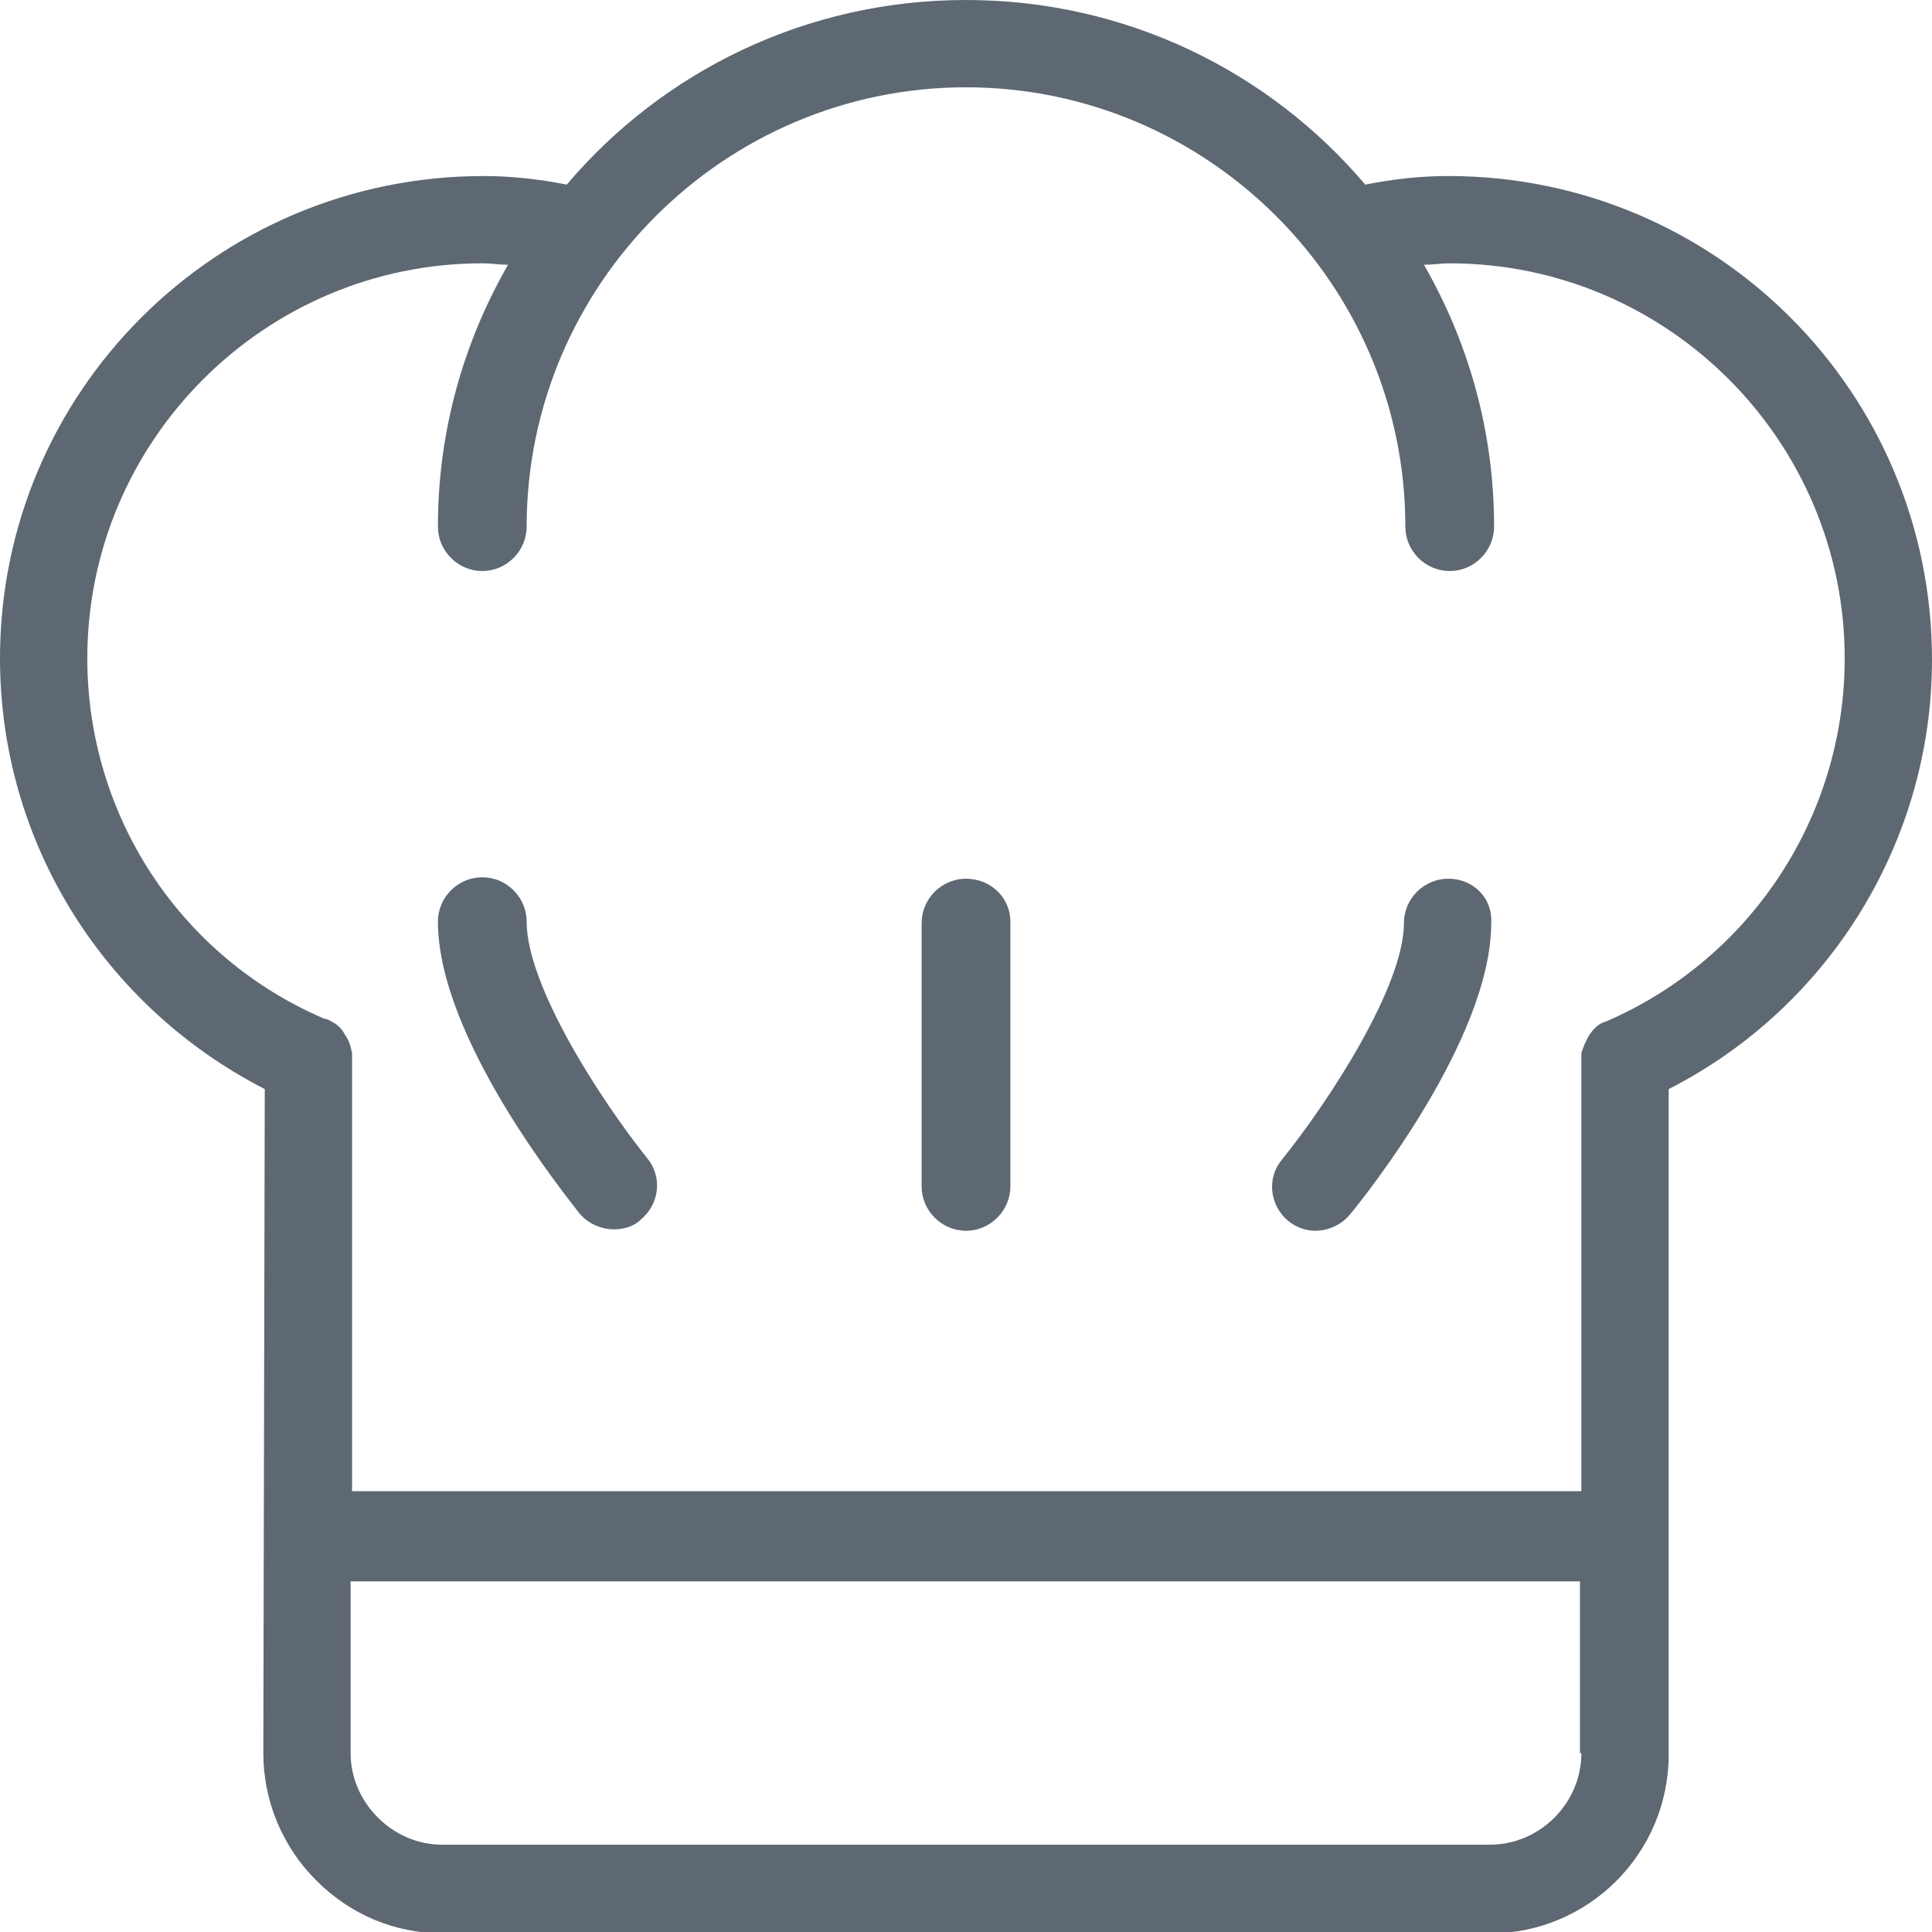 <?xml version="1.0" encoding="utf-8"?>
<!-- Generator: Adobe Illustrator 25.2.3, SVG Export Plug-In . SVG Version: 6.00 Build 0)  -->
<svg version="1.1" id="Ebene_1" xmlns="http://www.w3.org/2000/svg" xmlns:xlink="http://www.w3.org/1999/xlink" x="0px" y="0px"
	 width="135px" height="135px" viewBox="0 0 135 135" style="enable-background:new 0 0 135 135;" xml:space="preserve">
<style type="text/css">
	.st0{display:none;}
	.st1{display:inline;}
	.st2{fill:#5E6872;}
</style>
<g id="Page-1" class="st0">
	<g id="_x30_6_x5F_karriere_x5F_b" transform="translate(-553, -7289)" class="st1">
		<g id="leadership" transform="translate(98, 6673)">
			<g transform="translate(455, 616)">
				<path id="Shape" class="st2" d="M133,94.2h-8c-1.1,0-2,0.9-2,2s0.9,2,2,2h6V131h-28.8l0-32.9h14.1c1.1,0,2-0.9,2-2s-0.9-2-2-2
					h-6V75.7c0-2.3-1.3-4.4-3.4-5.5l-13-7.9v-4.8c0-1.1-0.9-2-2-2s-2,0.9-2,2v3.9H77.7V43c0-1.1-0.9-2-2-2h-2.4
					c-0.5,0-1,0.2-1.4,0.6l-7,7c-0.2,0.2-0.4,0.3-0.6,0.4l-7.8,3.9V48l5.3-2.6c0.2-0.1,0.4-0.2,0.5-0.4l7.7-7.7
					c0.4-0.4,0.9-0.6,1.5-0.6l28.7,0c1.2-0.1,1.9-0.8,2-2v-8.2c0-1.2,0.9-2.1,2.1-2.1s2.1,0.9,2.1,2.1v10.8c-0.1,2-1.3,3.2-3.6,3.6
					H92.1c-1.1,0-2,0.9-2,2v5.9c0,1.1,0.9,2,2,2s2-0.9,2-2v-4h8.9c4,0,7.5-3.5,7.5-7.5V26.5c0-2.6-1.7-4.9-4.1-5.7v-4.6h8.3v6.2
					c0,1.1,0.9,2,2,2h8.2c1.1,0,2-0.9,2-2v-8.2c0-1.1-0.9-2-2-2h-6.2V6.1c0-1.1-0.9-2-2-2h-10.3V2c0-1.1-0.9-2-2-2c-1.1,0-2,0.9-2,2
					v18.8c-2.4,0.8-4.1,3.1-4.1,5.7v6.2l-7.5,0c0.7-1.2,1.1-2.6,1.1-4.2v-4.1c0-4.5-3.6-8.1-8.1-8.1s-8.1,3.6-8.1,8.1v4.1
					c0,1.5,0.4,2.9,1.1,4.1l-5.3,0c-1.6,0-3.2,0.6-4.3,1.8L59.8,42l-14.2,7.1l-12.1,0c0.7-1.2,1.1-2.6,1.1-4.1v-4.1
					c0-4.5-3.6-8.1-8.1-8.1c-4.5,0-8.1,3.6-8.1,8.1V45c0,1.5,0.4,2.9,1.2,4.2l-1.3,0c-5.5,0-10,4.5-10,10v23.3
					c0,4.7,3.9,7.4,8.2,7.5v28.9H2c-1.1,0-2,0.9-2,2V133c0,1.1,0.9,2,2,2h131c1.1,0,2-0.9,2-2V96.2C135,95.1,134.1,94.2,133,94.2z
					 M122.9,20.5h-4.2v-4.2h4.2V20.5z M114.7,8.1v4.2h-8.3V8.1H114.7z M79.7,28.6v-4.1c0-2.3,1.9-4.2,4.2-4.2c2.3,0,4.2,1.9,4.2,4.2
					v4.1C88,33.9,79.7,34,79.7,28.6L79.7,28.6z M98.3,102.4H85.9V73.7l12.4,5.9L98.3,102.4z M91.5,65.4c0,0,13.7,8.3,13.8,8.4
					c0.7,0.4,1.2,1.1,1.2,1.9v18.5h-4.3V78.3c0-0.8-0.4-1.5-1.1-1.8l-16.3-7.8c-1.7-0.7-2.8,0-2.8,1.8v31.8h-4.2v-37H91.5z M22.4,45
					v-4.1c0-2.3,1.9-4.2,4.2-4.2c2.3,0,4.2,1.9,4.2,4.2V45C30.7,50.2,22.4,50.4,22.4,45L22.4,45z M12.1,82.4V59.2
					c0-3.4,2.7-6.1,6.1-6.1l27.8,0c0.3,0,0.6-0.1,0.9-0.2l5.7-2.8v4.8L48,57.1c-0.3,0.1-0.6,0.2-1,0.2H34.7c-1.1,0-2,0.9-2,2v5.8
					c0,1.1,0.9,2,2,2c1.1,0,2-0.9,2-2v-3.8H47c0.9,0,1.9-0.2,2.7-0.6l16.4-8.2c0.6-0.3,1.1-0.7,1.6-1.1l6-6v57h-6.2
					c-1.1,0-2,0.9-2,2v6.2H53.1V92.1c0-2.3-1.3-4.4-3.4-5.5l-13-7.9v-5c0-1.1-0.9-2-2-2c-1.1,0-2,0.9-2,2v4.1H20.3V63.3
					c0-1.1-0.9-2-2-2c-1.1,0-2,0.9-2,2V86C13.9,86,12.1,85.2,12.1,82.4L12.1,82.4z M43.7,92.9l-16.3-7.8c-1.7-0.7-2.8,0.1-2.8,1.8
					v31.8h-4.2l0-37h13.8c0,0,13.7,8.3,13.8,8.4c0.7,0.4,1.2,1.1,1.2,1.9v18.5h-4.3V94.7C44.9,93.9,44.4,93.2,43.7,92.9L43.7,92.9z
					 M28.5,90l12.4,5.9v14.6h-6.2c-1.1,0-2,0.9-2,2v6.3h-4.2L28.5,90L28.5,90z M4,122.8h28.8v8.3H4V122.8z M36.7,114.5h28.8V131
					H36.7V114.5z M69.5,106.3h28.9V131H69.5V106.3z"/>
			</g>
		</g>
	</g>
</g>
<g id="Page-1_1_" class="st0">
	<g id="_x30_6_x5F_karriere_x5F_b_1_" transform="translate(-193, -7291)" class="st1">
		<g id="home-office" transform="translate(98, 6673)">
			<g transform="translate(95, 618)">
				<path id="Shape_3_" class="st2" d="M127.9,52.9c0.6,0,1.2-0.1,1.8-0.3c1.8-0.5,3.3-1.8,4.1-3.4l0.5-0.9c1.5-3.1,0.4-6.9-2.5-8.7
					L70.9,3c-2.1-1.3-4.7-1.3-6.8,0L3.2,39.6c-3,1.8-4.1,5.6-2.5,8.7l0.5,0.9c0.8,1.7,2.3,2.9,4.1,3.4c1.5,0.4,3.1,0.3,4.5-0.3v69.3
					H7.5c-3.7,0-6.7,3-6.7,6.7c0,3.7,3,6.7,6.7,6.7h120c3.7,0,6.7-3,6.7-6.7c0-3.7-3-6.7-6.7-6.7h-2.2V52.3
					C126.1,52.7,127,52.9,127.9,52.9z M127.5,126.1c1.2,0,2.2,1,2.2,2.2c0,1.2-1,2.2-2.2,2.2H7.5c-1.2,0-2.2-1-2.2-2.2
					c0-1.2,1-2.2,2.2-2.2H127.5z M14.2,121.6V49.8l52.2-31.5c0.7-0.4,1.6-0.4,2.3,0l52.2,31.5v71.9H14.2z M70.9,14.4
					c-2.1-1.3-4.8-1.3-6.9,0L8.3,48.1c-0.5,0.3-1.2,0.4-1.8,0.2c-0.6-0.2-1.1-0.6-1.4-1.1l-0.5-0.9c-0.5-1-0.1-2.3,0.8-2.9L66.3,6.8
					c0.7-0.4,1.6-0.5,2.3,0l60.9,36.6c1,0.6,1.3,1.9,0.8,2.9l-0.5,0.9c-0.3,0.6-0.8,1-1.4,1.1c-0.6,0.2-1.2,0.1-1.8-0.2L70.9,14.4z"
					/>
				<path id="Shape_1_" class="st2" d="M114.2,54.8H20.8c-1.2,0-2.2,1-2.2,2.2v58c0,1.2,1,2.2,2.2,2.2h93.3c1.2,0,2.2-1,2.2-2.2V57
					C116.4,55.8,115.4,54.8,114.2,54.8z M56.4,112.7H38.6v-2.2c0-1.2,1-2.2,2.2-2.2h13.3c1.2,0,2.2,1,2.2,2.2V112.7z M45.3,99.3h4.4
					v4.5h-4.4V99.3z M34.2,94.9c-1.2,0-2.2-1-2.2-2.2V74.8c0-1.2,1-2.2,2.2-2.2h26.7c1.2,0,2.2,1,2.2,2.2v17.8c0,1.2-1,2.2-2.2,2.2
					H34.2z M94.2,112.7H80.8v-4.5h13.3V112.7z M103.1,112.7h-4.4V106c0-1.2-1-2.2-2.2-2.2H78.6c-1.2,0-2.2,1-2.2,2.2v6.7h-4.4V99.3
					h31.1V112.7z M78.6,94.9V83.7c0-1.2,1-2.2,2.2-2.2h13.3c1.2,0,2.2,1,2.2,2.2v11.1H78.6z M111.9,112.7h-4.4V97.1
					c0-1.2-1-2.2-2.2-2.2h-4.4V83.7c0-3.7-3-6.7-6.7-6.7H80.8c-3.7,0-6.7,3-6.7,6.7v11.1h-4.4c-1.2,0-2.2,1-2.2,2.2v15.6h-6.7v-2.2
					c0-3.7-3-6.7-6.7-6.7v-4.5h6.7c3.7,0,6.7-3,6.7-6.7V74.8c0-3.7-3-6.7-6.7-6.7H34.2c-3.7,0-6.7,3-6.7,6.7v17.8
					c0,3.7,3,6.7,6.7,6.7h6.7v4.5c-3.7,0-6.7,3-6.7,6.7v2.2H23.1V59.2h88.9V112.7z"/>
				<path id="Shape_2_" class="st2" d="M58.6,50.3h17.8c1.2,0,2.2-1,2.2-2.2V30.2c0-1.2-1-2.2-2.2-2.2H58.6c-1.2,0-2.2,1-2.2,2.2
					v17.8C56.4,49.3,57.4,50.3,58.6,50.3z M60.8,41.4h4.4v4.5h-4.4V41.4z M69.7,45.8v-4.5h4.4v4.5H69.7z M74.2,36.9h-4.4v-4.5h4.4
					V36.9z M65.3,32.5v4.5h-4.4v-4.5H65.3z"/>
				<rect id="Rectangle" x="83.1" y="86" class="st2" width="8.9" height="4.5"/>
			</g>
		</g>
	</g>
</g>
<g id="Page-1_2_">
	<g id="_x30_6_x5F_karriere_x5F_b_2_" transform="translate(-1273, -6929)">
		<g id="chef" transform="translate(98, 6673)">
			<g transform="translate(1175, 256)">
				<path id="Path" class="st2" d="M36.8,64.4c0-1.7-1.4-3.1-3.1-3.1c-1.7,0-3.1,1.4-3.1,3.1c0,8.1,8.9,19.1,9.9,20.4
					c0.6,0.7,1.5,1.1,2.4,1.1c0.7,0,1.4-0.2,1.9-0.7c1.3-1.1,1.5-3,0.4-4.3C42,76.9,36.8,68.9,36.8,64.4z"/>
				<path id="Path_1_" class="st2" d="M101.2,61.4c-1.7,0-3.1,1.4-3.1,3.1c0,4.4-5.2,12.4-8.5,16.5c-1.1,1.3-0.9,3.2,0.4,4.3
					c0.6,0.5,1.3,0.7,1.9,0.7c0.9,0,1.8-0.4,2.4-1.1c1-1.2,9.9-12.3,9.9-20.4C104.3,62.7,102.9,61.4,101.2,61.4z"/>
				<path id="Path_2_" class="st2" d="M67.5,61.4c-1.7,0-3.1,1.4-3.1,3.1v18.4c0,1.7,1.4,3.1,3.1,3.1s3.1-1.4,3.1-3.1V64.4
					C70.6,62.7,69.2,61.4,67.5,61.4z"/>
				<path id="Shape_4_" class="st2" d="M101.2,12.3c-1.9,0-3.8,0.2-5.8,0.6C88.7,5,78.7,0,67.5,0S46.3,5,39.6,12.9
					c-2-0.4-4-0.6-5.8-0.6C15.1,12.3,0,27.4,0,46c0,12.8,7.2,24.3,18.5,30.1l-0.1,46.4c0,3.3,1.3,6.5,3.7,8.9
					c2.4,2.4,5.5,3.7,8.9,3.7h73.1c6.9,0,12.5-5.6,12.5-12.5V76.1c11.2-5.7,18.4-17.3,18.4-30C135,27.4,119.9,12.3,101.2,12.3z
					 M110.5,122.5c0,3.5-2.9,6.4-6.4,6.4H30.9c-1.7,0-3.3-0.7-4.5-1.9c-1.2-1.2-1.9-2.8-1.9-4.5l0-12h85.9V122.5z M112.4,71.3
					c-0.2,0.1-0.3,0.1-0.5,0.2c-0.4,0.2-0.7,0.6-0.9,0.9c-0.2,0.4-0.4,0.8-0.5,1.2c0,0.2,0,0.3,0,0.5v30.1H24.6l0-30.1
					c0-0.2,0-0.3,0-0.5c-0.1-0.5-0.2-0.9-0.5-1.3c-0.2-0.4-0.5-0.7-0.9-0.9c-0.2-0.1-0.3-0.2-0.5-0.2C12.6,66.9,6.1,57,6.1,46
					c0-15.2,12.4-27.6,27.6-27.6c0.6,0,1.2,0.1,1.8,0.1c-3.1,5.4-4.9,11.6-4.9,18.3c0,1.7,1.4,3.1,3.1,3.1c1.7,0,3.1-1.4,3.1-3.1
					c0-16.9,13.8-30.7,30.7-30.7s30.7,13.8,30.7,30.7c0,1.7,1.4,3.1,3.1,3.1c1.7,0,3.1-1.4,3.1-3.1c0-6.7-1.8-12.9-4.9-18.3
					c0.6,0,1.2-0.1,1.8-0.1c15.2,0,27.6,12.4,27.6,27.6C128.9,57,122.4,66.9,112.4,71.3z"/>
			</g>
		</g>
	</g>
</g>
<g id="Page-1_3_" class="st0">
	<g id="_x30_6_x5F_karriere_x5F_b_3_" transform="translate(-913, -6964)" class="st1">
		<g id="air-conditioning" transform="translate(98, 6673)">
			<g transform="translate(815, 291)">
				<path id="Path_13_" class="st2" d="M85.4,41.8c-22.7,0-41.3,18.5-41.3,41.2c0,10.1,3.7,19.9,10.5,27.4c0.9,1,2.3,1,3.3,0.2
					c1-0.9,1-2.3,0.2-3.3c-6-6.7-9.3-15.3-9.3-24.3c0-20.1,16.4-36.5,36.6-36.5S122,62.9,122,83s-16.4,36.5-36.6,36.5
					c-7.7,0-15-2.3-21.3-6.8c-1-0.7-2.5-0.5-3.2,0.5c-0.7,1-0.5,2.5,0.5,3.2c7,5,15.3,7.7,24,7.7c22.7,0,41.3-18.5,41.3-41.2
					S108.2,41.8,85.4,41.8z"/>
				<path id="Path_12_" class="st2" d="M110.1,31H9.4C4.2,31,0,35.2,0,40.4v64.4c0,1.3,1,2.3,2.3,2.3s2.3-1,2.3-2.3V40.4
					c0-2.6,2.1-4.7,4.8-4.7h100.7c1.3,0,2.3-1,2.3-2.3C112.4,32,111.4,31,110.1,31z"/>
				<path id="Path_11_" class="st2" d="M125.6,31h-7.5c-1.3,0-2.3,1-2.3,2.3c0,1.3,1,2.3,2.3,2.3h7.5c2.6,0,4.8,2.1,4.8,4.7v85.3
					c0,2.6-2.1,4.7-4.8,4.7H9.4c-2.6,0-4.8-2.1-4.8-4.7v-13.1c0-1.3-1-2.3-2.3-2.3s-2.3,1-2.3,2.3v13.1c0,5.2,4.2,9.4,9.4,9.4h116.2
					c5.2,0,9.4-4.2,9.4-9.4V40.4C135,35.2,130.8,31,125.6,31z"/>
				<path id="Shape_5_" class="st2" d="M112.2,71c-4.2-2.8-9.5-3.2-14.2-1.1L90.9,73c-0.9-0.5-1.8-0.8-2.7-1.1v-20
					c0-1.3-1-2.3-2.3-2.3c-5.1,0-9.7,2.5-12.5,6.8c-2.8,4.2-3.2,9.5-1.1,14.1l3.1,7.1c-0.5,0.9-0.8,1.8-1.1,2.7H54.2v0
					c-1.3,0-2.3,1-2.3,2.3c0,5.1,2.5,9.7,6.8,12.5c2.5,1.6,5.3,2.4,8.1,2.4c2.1,0,4.1-0.4,6.1-1.3l7.1-3.1c0.9,0.5,1.8,0.8,2.7,1.1
					v20c0,1.3,1,2.3,2.3,2.3c5.1,0,9.7-2.5,12.5-6.8c2.8-4.2,3.2-9.5,1.1-14.1l-3.1-7.1c0.5-0.9,0.8-1.8,1.1-2.7h20.1
					c1.3,0,2.3-1,2.3-2.3C119,78.4,116.4,73.7,112.2,71z M71,91.9c-3.2,1.4-6.8,1.1-9.8-0.8c-2.3-1.5-3.8-3.7-4.4-6.3h17.3
					c0.3,1.7,1,3.4,2,4.8L71,91.9z M77.2,58.8c1.5-2.3,3.7-3.8,6.3-4.4v17.3c-1.7,0.3-3.4,1-4.8,2l-2.3-5.1
					C75,65.4,75.3,61.7,77.2,58.8z M85.1,89.8C85.1,89.8,85.1,89.8,85.1,89.8c-1.4-0.1-2.6-0.5-3.7-1.3c0,0,0,0-0.1,0
					c-1.8-1.3-2.8-3.3-2.8-5.5c0-0.1,0-0.2,0-0.3c0,0,0,0,0,0c0.1-1.3,0.5-2.6,1.3-3.6c1.3-1.8,3.4-2.9,5.6-2.9c0.1,0,0.2,0,0.3,0
					c0,0,0,0,0,0c1.3,0.1,2.6,0.5,3.6,1.3c1.8,1.3,2.9,3.4,2.9,5.6c0,0.1,0,0.2,0,0.3c0,0,0,0,0,0c-0.1,1.3-0.5,2.6-1.3,3.6
					c-1.3,1.8-3.4,2.9-5.6,2.9C85.3,89.8,85.2,89.8,85.1,89.8z M93.6,107.2c-1.5,2.3-3.7,3.8-6.3,4.4V94.3c1.7-0.3,3.4-1,4.8-2
					l2.3,5.1C95.8,100.6,95.5,104.3,93.6,107.2z M96.7,81.1c-0.3-1.7-1-3.4-2-4.8l5.1-2.3c3.2-1.4,6.8-1.1,9.8,0.8
					c2.3,1.5,3.8,3.7,4.4,6.3L96.7,81.1L96.7,81.1z"/>
				<path id="Path_3_" class="st2" d="M36.8,46.3H12.7c-1.3,0-2.3,1-2.3,2.3c0,1.3,1,2.3,2.3,2.3h24.1c1.3,0,2.3-1,2.3-2.3
					C39.1,47.3,38.1,46.3,36.8,46.3z"/>
				<path id="Path_4_" class="st2" d="M36.8,80.7H12.7c-1.3,0-2.3,1-2.3,2.3s1,2.3,2.3,2.3h24.1c1.3,0,2.3-1,2.3-2.3
					S38.1,80.7,36.8,80.7z"/>
				<path id="Path_5_" class="st2" d="M36.8,103.6H12.7c-1.3,0-2.3,1-2.3,2.3c0,1.3,1,2.3,2.3,2.3h24.1c1.3,0,2.3-1,2.3-2.3
					C39.1,104.7,38.1,103.6,36.8,103.6z"/>
				<path id="Path_6_" class="st2" d="M36.8,92.2H12.7c-1.3,0-2.3,1-2.3,2.3c0,1.3,1,2.3,2.3,2.3h24.1c1.3,0,2.3-1,2.3-2.3
					C39.1,93.2,38.1,92.2,36.8,92.2z"/>
				<path id="Path_7_" class="st2" d="M36.8,115.1H12.7c-1.3,0-2.3,1-2.3,2.3s1,2.3,2.3,2.3h24.1c1.3,0,2.3-1,2.3-2.3
					S38.1,115.1,36.8,115.1z"/>
				<path id="Path_8_" class="st2" d="M36.8,69.2h-2.6c-1.3,0-2.3,1-2.3,2.3s1,2.3,2.3,2.3h2.6c1.3,0,2.3-1,2.3-2.3
					S38.1,69.2,36.8,69.2z"/>
				<path id="Path_9_" class="st2" d="M26.4,69.2H12.7c-1.3,0-2.3,1-2.3,2.3s1,2.3,2.3,2.3h13.7c1.3,0,2.3-1,2.3-2.3
					S27.7,69.2,26.4,69.2z"/>
				<path id="Path_10_" class="st2" d="M36.8,57.7H12.7c-1.3,0-2.3,1-2.3,2.3s1,2.3,2.3,2.3h24.1c1.3,0,2.3-1,2.3-2.3
					C39.1,58.8,38.1,57.7,36.8,57.7z"/>
			</g>
		</g>
	</g>
</g>
<g id="Page-1_4_" class="st0">
	<g id="_x30_6_x5F_karriere_x5F_b_4_" transform="translate(-913, -7313)" class="st1">
		<g id="parking" transform="translate(98, 6673)">
			<g transform="translate(815, 640)">
				<path id="Shape_10_" class="st2" d="M112.8,32h-6.6c-1,0-1.6,0.6-1.6,1.3h0v21.3c0,0.9,1,1.3,2.1,1.3c1,0,2.1-0.5,2.1-1.3V47
					h3.7c4.3,0,7.7-2.1,7.7-7.4v-0.2C120.3,34,117,32,112.8,32z M116,39.9c0,2.6-1.3,3.8-3.4,3.8h-3.7v-7.9h3.7
					c2.1,0,3.4,1.2,3.4,3.8V39.9z"/>
				<path id="Shape_9_" class="st2" d="M94.6,93.5c-0.8-0.5-1.7-1-2.4-1.5l-12.7-8.6c-3.9-2.6-8.4-4-13-4H43.1
					c-6.2,0-12,2.4-16.4,6.8c-2.3,2.3-4.8,4.1-7.6,5.6c-1.7,0.9-2.7,2.6-2.7,4.4c0,2.8,2.2,5,5,5h8c1.1,0,1.9-0.9,1.9-1.9
					s-0.9-1.9-1.9-1.9h-8c-0.6,0-1.2-0.5-1.2-1.2c0-0.4,0.2-0.8,0.6-1c3.2-1.6,6.1-3.8,8.6-6.3c3.7-3.7,8.5-5.7,13.7-5.7h5.2v14.1
					h-6.4c-1.1,0-1.9,0.9-1.9,1.9s0.9,1.9,1.9,1.9h52.7c1.6,0,2.9-1.3,2.9-2.9C97.5,96.4,96.4,94.5,94.6,93.5z M52.2,97.4V83.3h14.3
					c3.9,0,7.6,1.2,10.9,3.3L90,95.2c0.9,0.6,1.8,1.2,2.7,1.7c0.2,0.1,0.4,0.3,0.6,0.5H52.2L52.2,97.4z"/>
				<path id="Path_14_" class="st2" d="M56.9,104.2H51c-1.1,0-1.9,0.9-1.9,1.9c0,1.1,0.9,1.9,1.9,1.9h5.9c1.1,0,1.9-0.9,1.9-1.9
					C58.9,105.1,58,104.2,56.9,104.2z"/>
				<path id="Shape_8_" d="M133.3,102.6l-0.6-1c-2.3-3.8-6.1-6.5-10.4-7.3l-5-1V68.1h12.8c2.6,0,4.8-2.2,4.8-4.8V25.8
					c0-2.6-2.2-4.8-4.8-4.8H92.7c-2.6,0-4.8,2.2-4.8,4.8V40c0,1.1,0.9,1.9,1.9,1.9c1.1,0,1.9-0.9,1.9-1.9V25.8c0-0.5,0.4-1,1-1h37.5
					c0.5,0,1,0.4,1,1v37.5c0,0.5-0.4,1-1,1H92.7c-0.5,0-1-0.4-1-1V52.5c0-1.1-0.9-1.9-1.9-1.9s-1.9,0.9-1.9,1.9v10.8
					c0,2.6,2.2,4.8,4.8,4.8h14.6v23.2l-2.6-0.5c-3.5-0.7-7-2.8-9.2-4.4l-12.7-8.6c-4.8-3.3-10.5-5-16.3-5H43.1
					c-7.8,0-15.1,3-20.6,8.5c-3.5,3.5-7.9,5.8-12.7,6.8l-2.8,0.6C3,89.6,0,93.3,0,97.5v18.6c0,2.2,1.3,4.2,3.3,5.1l7.7,3.4
					c0.5,2.4,1.6,4.7,3.5,6.6c2.5,2.5,5.8,3.7,9,3.7s6.5-1.2,9-3.7c1.6-1.6,2.7-3.5,3.3-5.6h63.9c0.6,2,1.7,4,3.3,5.6
					c2.4,2.4,5.6,3.7,9,3.7c3.4,0,6.6-1.3,9-3.7c1.6-1.6,2.7-3.5,3.3-5.6h3.6c3.9,0,7.1-3.2,7.1-7.1v-10
					C135,106.5,134.4,104.4,133.3,102.6z M111.1,68.1h2.3v24.4l-2.3-0.5V68.1z M29.8,128.5c-1.7,1.7-3.9,2.6-6.3,2.6
					s-4.6-0.9-6.3-2.6c-2.7-2.7-3.3-6.7-1.8-10c0,0,0-0.1,0-0.1c0-0.1,0.1-0.2,0.1-0.3c0,0,0-0.1,0.1-0.1c0-0.1,0.1-0.2,0.1-0.2
					c0-0.1,0.1-0.1,0.1-0.2c0-0.1,0.1-0.1,0.1-0.2c0-0.1,0.1-0.1,0.1-0.2c0-0.1,0.1-0.1,0.1-0.2c0.1-0.1,0.1-0.1,0.2-0.2
					c0-0.1,0.1-0.1,0.1-0.2c0.1-0.1,0.1-0.2,0.2-0.2c0,0,0.1-0.1,0.1-0.1c0.1-0.1,0.2-0.2,0.3-0.3c0,0,0,0,0,0c0,0,0,0,0.1-0.1
					c0.1-0.1,0.2-0.2,0.3-0.3c0,0,0,0,0.1-0.1c0.1-0.1,0.2-0.2,0.3-0.2c0,0,0,0,0,0c3.3-2.6,8-2.6,11.2,0c0,0,0,0,0,0
					c0.1,0.1,0.2,0.2,0.3,0.3c0,0,0,0,0.1,0c0.1,0.1,0.2,0.2,0.3,0.3c0.1,0.1,0.2,0.2,0.3,0.4c0,0.1,0.1,0.1,0.1,0.2
					c0.1,0.1,0.1,0.1,0.2,0.2c0.1,0.1,0.1,0.2,0.2,0.2c0,0,0.1,0.1,0.1,0.1c0.1,0.1,0.1,0.2,0.2,0.3c0,0,0,0,0,0.1
					C33.2,120.8,32.9,125.5,29.8,128.5z M118.2,128.5c-1.7,1.7-3.9,2.6-6.3,2.6s-4.6-0.9-6.3-2.6c-3-3-3.4-7.7-1.2-11.2c0,0,0,0,0,0
					c0.1-0.1,0.1-0.2,0.2-0.3c0,0,0.1-0.1,0.1-0.1c0.1-0.1,0.1-0.2,0.2-0.2c0.1-0.1,0.1-0.1,0.2-0.2c0-0.1,0.1-0.1,0.1-0.2
					c0.1-0.1,0.2-0.2,0.3-0.4c1.7-1.7,3.9-2.6,6.3-2.6s4.6,0.9,6.3,2.6c0.1,0.1,0.2,0.2,0.3,0.4c0,0.1,0.1,0.1,0.1,0.2
					c0.1,0.1,0.1,0.1,0.2,0.2c0.1,0.1,0.1,0.2,0.2,0.2c0,0,0.1,0.1,0.1,0.1c0.1,0.1,0.1,0.2,0.2,0.3c0,0,0,0,0,0.1
					C121.7,120.8,121.3,125.5,118.2,128.5z M131.2,118.6L131.2,118.6c0,1.8-1.5,3.3-3.3,3.3h-3.2c-0.1-2.8-1.1-5.5-2.8-7.6
					c0,0,0,0,0,0c-0.1-0.1-0.2-0.3-0.3-0.4c0,0-0.1-0.1-0.1-0.1c-0.1-0.1-0.2-0.3-0.4-0.4c0,0,0,0-0.1-0.1c-1.7-1.7-3.7-2.8-5.9-3.4
					c-1-0.3-2.1-0.4-3.1-0.4c-0.9,0-1.7,0.1-2.5,0.2c-2.5,0.5-4.7,1.7-6.5,3.5c0,0,0,0-0.1,0.1c-0.1,0.1-0.3,0.3-0.4,0.4
					c0,0-0.1,0.1-0.1,0.1c-0.1,0.1-0.2,0.3-0.3,0.4c0,0,0,0,0,0c-1.8,2.2-2.8,4.8-2.8,7.6H36.3c-0.1-2.8-1.1-5.5-2.8-7.6
					c0,0,0,0,0,0c-0.1-0.1-0.2-0.3-0.4-0.4c0,0,0-0.1-0.1-0.1c-0.1-0.2-0.3-0.3-0.4-0.5c-0.6-0.6-1.3-1.2-2-1.6
					c-2.1-1.4-4.6-2.1-7-2.1c-3.3,0-6.5,1.2-9,3.7c-0.1,0.1-0.3,0.3-0.4,0.4c0,0-0.1,0.1-0.1,0.1c-0.1,0.1-0.2,0.2-0.3,0.3
					c0,0-0.1,0.1-0.1,0.1c-0.1,0.1-0.2,0.2-0.3,0.4c0,0-0.1,0.1-0.1,0.1c-0.2,0.3-0.5,0.7-0.7,1c0,0,0,0,0,0
					c-0.1,0.2-0.2,0.3-0.3,0.5c0,0,0,0,0,0c-0.7,1.3-1.1,2.7-1.3,4.1l-6-2.7c-0.6-0.3-1.1-0.9-1.1-1.6V97.5c0-2.4,1.7-4.5,4-5
					l2.8-0.6c5.5-1.2,10.6-3.9,14.6-7.9c4.8-4.8,11.1-7.4,17.9-7.4h23.3c5.1,0,10,1.5,14.2,4.3l12.7,8.6c2.6,1.7,6.4,4.1,10.6,5
					l17.6,3.5c3.3,0.7,6.2,2.7,7.9,5.6l0.6,1c0.7,1.2,1.1,2.6,1.1,4V118.6L131.2,118.6z"/>
				<path id="Shape_7_" class="st2" d="M27.7,118.1c-1.1-1.1-2.6-1.7-4.1-1.7c-1.6,0-3,0.6-4.1,1.7c-1.1,1.1-1.7,2.6-1.7,4.1
					c0,1.6,0.6,3,1.7,4.1c1.1,1.1,2.6,1.7,4.1,1.7c1.6,0,3-0.6,4.1-1.7C29.9,124.1,29.9,120.4,27.7,118.1z M24.9,123.6
					c-0.4,0.4-0.9,0.6-1.4,0.6c-0.5,0-1-0.2-1.4-0.6c-0.4-0.4-0.6-0.9-0.6-1.4s0.2-1,0.6-1.4c0.4-0.4,0.9-0.6,1.4-0.6
					c0.5,0,1,0.2,1.4,0.6C25.7,121.6,25.7,122.9,24.9,123.6z"/>
				<path id="Shape_6_" class="st2" d="M116.1,118.1c-1.1-1.1-2.6-1.7-4.1-1.7c-1.6,0-3,0.6-4.1,1.7c-2.3,2.3-2.3,6,0,8.3
					c1.1,1.1,2.6,1.7,4.1,1.7c1.6,0,3-0.6,4.1-1.7c1.1-1.1,1.7-2.6,1.7-4.1S117.2,119.2,116.1,118.1z M113.4,123.6
					c-0.4,0.4-0.9,0.6-1.4,0.6c-0.5,0-1-0.2-1.4-0.6c-0.8-0.8-0.8-2,0-2.8c0.4-0.4,0.9-0.6,1.4-0.6c0.5,0,1,0.2,1.4,0.6
					c0.4,0.4,0.6,0.9,0.6,1.4C113.9,122.8,113.7,123.3,113.4,123.6z"/>
			</g>
		</g>
	</g>
</g>
<g id="Page-1_5_" class="st0">
	<g id="_x30_6_x5F_karriere_x5F_b_5_" transform="translate(-1273, -7323)" class="st1">
		<g id="benefits-copy-2" transform="translate(98, 6673)">
			<path id="Shape_11_" class="st2" d="M1226.3,680c9.9,0,19.1,4.4,25.3,12.1c0.1,0.1,0.3,0.1,0.4,0c6.1-7.6,15.2-12,25-12.1l0.3,0
				c8.3,0,16.2,3.2,22.3,8.9c0.8,0.7,0.8,2,0.1,2.8c-0.7,0.8-2,0.8-2.8,0.1c-5.3-5-12.2-7.7-19.4-7.8l-0.3,0
				c-8.7,0-16.8,3.9-22.3,10.7c-0.8,1-2,1.6-3.3,1.6c-1.3,0-2.5-0.6-3.3-1.6c-5.4-6.7-13.4-10.6-22-10.7l-0.3,0
				c-15.7,0-28.5,12.7-28.6,28.4c0,9.3,3.9,19.4,11.6,30.1l0.2,0.3h17.4c1.1,0,2,0.9,2,2c0,1.1-0.9,1.9-1.9,2l-0.1,0h-28.9v8.2h44
				v-8.2h-6.2c-1.1,0-2-0.9-2-2c0-1.1,0.9-1.9,1.9-2l0.1,0h6.2V735c0-2.5,2-4.5,4.5-4.6l0.1,0h4.3c2.5,0,4.6,2,4.6,4.5l0,0.1v0.2
				c0.2,0,0.3,0,0.5-0.1l0.1,0h4.3c2.5,0,4.6,2,4.6,4.5l0,0.1v22.5c0,2.5-2,4.5-4.5,4.6l-0.1,0h-4.3c-0.2,0-0.4,0-0.5,0l-0.1,0v0.2
				c0,2.5-2,4.5-4.5,4.6l-0.1,0h-4.3c-2.5,0-4.6-2-4.6-4.5l0-0.1v-8h-18.4c0.9,0.8,1.7,1.7,2.6,2.5l0.7,0.6c0.9,0.8,1.7,1.6,2.6,2.4
				l0.6,0.6c1,0.9,1.9,1.7,2.9,2.5l0.6,0.5l0,0l0.6,0.5l0,0l0.6,0.5c0.1,0.1,0.2,0.2,0.3,0.3l0.6,0.5l0,0l0.6,0.5
				c0.1,0.1,0.2,0.2,0.3,0.2l0.6,0.5c0.1,0.1,0.2,0.2,0.3,0.2l0.6,0.5l0,0l0.6,0.5l0,0l0.6,0.5c0.1,0.1,0.2,0.1,0.3,0.2l0.6,0.4
				c0.1,0.1,0.2,0.1,0.3,0.2l0.6,0.4l0,0l0.5,0.4l0,0l0.5,0.4l0,0l0.5,0.4l0,0l0.8,0.6l0,0l0.5,0.4l0,0l0.5,0.4l0,0l0.5,0.4l0,0
				l0.5,0.3l0,0l0.7,0.5l0,0l0.7,0.5l0,0l0.6,0.4l0,0l0.6,0.4l0,0l0.6,0.4l0,0l0.5,0.4l0,0l0.5,0.3l0,0l0.6,0.4l0,0l0.3,0.2l0,0
				c0.9,0.6,2,0.6,2.9,0l0.5-0.3l0,0l0.7-0.5l0,0l0.4-0.3l0,0l0.6-0.4l0,0l0.7-0.5l0,0l0.5-0.3l0,0l0.7-0.5l0,0l0.5-0.4l0,0l0.8-0.6
				l0,0l0.5-0.4l0,0l0.5-0.4l0,0l0.6-0.4l0,0l0.6-0.4l0,0l0.6-0.4c0.1-0.1,0.2-0.1,0.3-0.2l0.6-0.5c0.1-0.1,0.2-0.2,0.3-0.2l0.6-0.5
				c0.2-0.2,0.4-0.3,0.6-0.5l0.6-0.5l0,0l0.6-0.5c0.1-0.1,0.2-0.2,0.3-0.3l0.7-0.5c0.6-0.4,1.1-0.9,1.7-1.4l0.7-0.6
				c4.9-4.1,10.3-8.9,15.5-14.3c14.7-15.4,22.1-29.7,22.1-42.6c0-4.8-1.3-9.6-3.7-13.8c-0.5-0.9-0.2-2.1,0.7-2.7
				c1-0.5,2.2-0.2,2.7,0.7c2.7,4.8,4.2,10.2,4.2,15.8c0,13.9-7.8,29.2-23.2,45.4c-5.1,5.4-10.5,10.2-15.5,14.3l-0.7,0.6
				c-0.3,0.3-0.7,0.6-1,0.8l-0.7,0.6l0,0l-0.7,0.5c-0.3,0.3-0.7,0.5-1,0.8l-0.7,0.5l0,0l-0.6,0.5l0,0l-0.6,0.5l0,0l-0.6,0.5
				c-0.1,0.1-0.2,0.2-0.3,0.2l-0.6,0.5c-0.1,0.1-0.2,0.2-0.3,0.2l-0.6,0.4c-0.1,0.1-0.2,0.1-0.3,0.2l-0.6,0.4l0,0l-0.6,0.4l0,0
				l-0.5,0.4l0,0l-0.5,0.4l0,0l-0.5,0.4l0,0l-0.5,0.4l0,0l-0.5,0.3l0,0l-0.7,0.5l0,0l-0.7,0.5l0,0l-0.8,0.6l0,0l-0.6,0.4l0,0
				l-0.7,0.5l0,0c-1.1,0.8-2.4,1.1-3.7,1.1c-1.3,0-2.5-0.4-3.7-1.1l-0.3-0.2l0,0l-0.7-0.5l0,0l-0.6-0.4l0,0l-0.6-0.4l0,0l-0.4-0.3
				l0,0l-0.4-0.3l0,0l-0.7-0.5l0,0l-0.7-0.5l0,0l-0.5-0.4l0,0l-0.5-0.4l0,0l-0.5-0.4l0,0l-0.5-0.4l0,0l-0.6-0.4l0,0l-0.6-0.4l0,0
				l-0.6-0.4l0,0l-0.6-0.4l0,0l-0.6-0.5l0,0l-0.6-0.5c-0.1-0.1-0.2-0.2-0.3-0.2l-0.6-0.5c-0.1-0.1-0.2-0.2-0.3-0.2l-0.6-0.5l0,0
				l-0.6-0.5c-0.2-0.2-0.4-0.3-0.7-0.5l-0.7-0.5c-0.3-0.3-0.7-0.5-1-0.8l-0.7-0.6c-4.5-3.7-9.5-8.1-14.3-13l-0.4-0.4h-20v8
				c0,2.5-2,4.5-4.5,4.6l-0.1,0h-4.3c-2.5,0-4.6-2-4.6-4.5l0-0.1v-0.2c-0.2,0-0.3,0-0.5,0l-0.1,0h-4.3c-2.5,0-4.6-2-4.6-4.5v-0.1
				v-22.5c0-2.5,2-4.5,4.5-4.6l0.1,0h4.3c0.2,0,0.4,0,0.5,0l0.1,0V735c0-2.5,2-4.5,4.5-4.6l0.1,0h4.3c2.5,0,4.6,2,4.6,4.5l0,0.1v7.8
				h6.6c-7.3-10.7-11-20.9-11-30.4c0-17.7,14.3-32,32-32.3L1226.3,680z M1193.5,734.3h-4.3c-0.3,0-0.6,0.3-0.7,0.6l0,0v7.1
				c0,1.1-0.9,2-2,2c-1.1,0-1.9-0.8-2-1.9l0-0.1v-2.4c0-0.3-0.3-0.6-0.6-0.7l0,0h-4.3c-0.3,0-0.6,0.3-0.7,0.6l0,0v22.5
				c0,0.3,0.3,0.6,0.6,0.7l0,0h4.3c0.3,0,0.6-0.3,0.7-0.6l0,0v-10.9c0-1.1,0.9-2,2-2c1.1,0,1.9,0.8,2,1.9l0,0.1v15.6
				c0,0.3,0.3,0.6,0.6,0.7l0,0h4.3c0.3,0,0.6-0.3,0.7-0.6l0,0V735C1194.1,734.6,1193.9,734.3,1193.5,734.3L1193.5,734.3z
				 M1251,734.3h-4.3c-0.3,0-0.6,0.3-0.7,0.6l0,0v31.9c0,0.3,0.3,0.6,0.6,0.7l0,0h4.3c0.3,0,0.6-0.3,0.7-0.6l0,0V735
				C1251.7,734.6,1251.4,734.3,1251,734.3L1251,734.3z M1260.6,739h-4.3c-0.3,0-0.6,0.3-0.7,0.6l0,0v22.5c0,0.3,0.3,0.6,0.6,0.7l0,0
				h4.3c0.3,0,0.6-0.3,0.7-0.6l0,0v-22.5C1261.3,739.3,1261,739,1260.6,739L1260.6,739z M1241.2,702.2c0.9,0,1.6,0.6,1.9,1.4
				l2.9,9.4h17.4c1.1,0,2,0.9,2,2c0,1.1-0.9,2-2,2h-18.8c-0.9,0-1.6-0.6-1.9-1.4l-1.4-4.6l-6.6,21.7c-0.3,0.8-1,1.4-1.9,1.4
				c-0.9,0-1.6-0.6-1.9-1.4l-6-19.6h-18c-1.1,0-2-0.9-2-2c0-1.1,0.9-2,2-2h19.4c0.9,0,1.6,0.6,1.9,1.4l4.5,14.8l6.6-21.7
				C1239.6,702.7,1240.4,702.2,1241.2,702.2z"/>
		</g>
	</g>
</g>
<g id="Page-1_6_" class="st0">
	<g id="_x30_6_x5F_karriere_x5F_b_6_" transform="translate(-195, -6929)" class="st1">
		<g id="wallet" transform="translate(98, 6673)">
			<g transform="translate(97, 256)">
				<path id="Shape_13_" class="st2" d="M128.7,79.1h-2V60.9c0-2.9-1.4-5.4-3.6-7v-2.5c0-3.6-2.9-6.5-6.5-6.5H115l5.8-8.5
					c1.9-2.8,1.2-6.7-1.6-8.7L79.9,1.1c-1.4-0.9-3-1.3-4.7-1c-1.6,0.3-3.1,1.2-4,2.6L37.4,52.3h-9.4l2.3-23c0-0.3,0.2-0.5,0.4-0.6
					c2.9-1.1,5.5-3.2,7.1-5.8c0.1-0.2,0.4-0.3,0.6-0.3l14.8,1.5c1.1,0.1,2-0.7,2.1-1.7c0.1-1.1-0.7-2-1.7-2.1l-14.8-1.5
					c-1.7-0.2-3.4,0.6-4.3,2.1c-1.2,1.9-3.1,3.5-5.3,4.3c-1.6,0.6-2.7,2.1-2.9,3.8l-2.3,23.4h-2.5L25.2,16c0.1-1.3,1.3-2.3,2.6-2.1
					l29.9,2.9c1.1,0.1,2-0.7,2.1-1.7c0.1-1.1-0.7-2-1.7-2.1L28.2,10c-3.4-0.3-6.5,2.2-6.8,5.6l-2.9,29.3h-4.9
					c-3.6,0-6.5,2.9-6.5,6.5v1.7c-2.9,1.4-5,4.3-5,7.8v65.6c0,4.7,3.8,8.5,8.6,8.5h107.5c4.7,0,8.6-3.8,8.6-8.5v-18.2h2
					c2.4,0,4.3-1.9,4.3-4.3V83.4C133,81,131.1,79.1,128.7,79.1z M116.5,48.7L116.5,48.7c1.5,0,2.7,1.2,2.7,2.7v1
					c-0.4,0-0.7-0.1-1.1-0.1h-8.2l2.4-3.6H116.5z M74.4,4.9c0.4-0.5,0.9-0.9,1.5-1c0.1,0,0.3,0,0.4,0c0.5,0,0.9,0.1,1.3,0.4
					L116.9,31c1.1,0.7,1.4,2.2,0.6,3.3l-12.3,18.1h-3l6-8.9c1-1.4,1.1-3.3,0.2-4.8c-1.1-2-1.6-4.4-1.3-6.6c0.2-1.7-0.5-3.3-1.9-4.3
					L85,13.9c-1.4-1-3.2-1.1-4.7-0.2c-2,1.1-4.4,1.5-6.7,1.2c-1.7-0.2-3.4,0.5-4.4,1.9L45,52.3h-3L74.4,4.9z M75.2,37.6
					c-8.4,0-15.3,6.5-15.8,14.8h-9.8L72.4,19c0,0,0,0,0,0c0.1-0.2,0.3-0.3,0.6-0.3c0,0,0.1,0,0.1,0c3.1,0.4,6.3-0.2,9.1-1.7
					c0.2-0.1,0.5-0.1,0.7,0l20.3,13.8c0.2,0.1,0.3,0.4,0.3,0.6c-0.4,3.1,0.2,6.3,1.8,9c0.1,0.2,0.1,0.5,0,0.7l-7.5,11h-6.5
					C90.5,44.1,83.6,37.6,75.2,37.6z M87.2,52.3h-24c0.6-6.1,5.7-10.9,12-10.9C81.5,41.4,86.7,46.2,87.2,52.3z M10.8,51.4
					c0-1.5,1.2-2.7,2.7-2.7h4.6l-0.4,3.6h-6.9V51.4z M5.9,60.9c0-2.6,2.1-4.7,4.7-4.7h107.5c2.6,0,4.7,2.1,4.7,4.7v5.3H5.9V60.9z
					 M122.8,126.5c0,2.6-2.1,4.7-4.7,4.7H10.6c-2.6,0-4.7-2.1-4.7-4.7v-5.3h10.4c1.1,0,1.9-0.9,1.9-1.9c0-1.1-0.9-1.9-1.9-1.9H5.9
					V70.1h116.9v9h-18.3h0c-5.8,0-10.8,3.4-13.1,8.2c0,0,0,0,0,0c0,0,0,0.1-0.1,0.1c-0.3,0.6-0.5,1.2-0.7,1.9c0,0,0,0,0,0
					c-0.4,1.4-0.7,2.8-0.7,4.3c0,8,6.6,14.6,14.6,14.6h0h18.3v9H28.6c-1.1,0-1.9,0.9-1.9,1.9c0,1.1,0.9,1.9,1.9,1.9h94.2V126.5z
					 M129.1,103.9c0,0.3-0.2,0.5-0.5,0.5h-24.2c-4.1,0-7.6-2.3-9.5-5.6c-0.1-0.2-0.2-0.3-0.2-0.5c-0.2-0.3-0.3-0.6-0.4-1
					c-0.4-1.2-0.7-2.4-0.7-3.7s0.2-2.5,0.7-3.7c0.1-0.3,0.3-0.7,0.4-1c0.1-0.2,0.2-0.3,0.2-0.5c1.8-3.3,5.4-5.6,9.5-5.6h24.2
					c0.3,0,0.5,0.2,0.5,0.5V103.9z"/>
				<path id="Shape_12_" class="st2" d="M104.9,85.9c-4.3,0-7.8,3.5-7.8,7.8s3.5,7.8,7.8,7.8s7.8-3.5,7.8-7.8S109.2,85.9,104.9,85.9
					z M104.9,97.6c-2.2,0-4-1.8-4-4c0-2.2,1.8-4,4-4s4,1.8,4,4C108.9,95.8,107.1,97.6,104.9,97.6z"/>
			</g>
		</g>
	</g>
</g>
<g id="Page-1_7_" class="st0">
	<g id="_x30_6_x5F_karriere_x5F_b_7_" transform="translate(-557, -6929)" class="st1">
		<g id="ticket" transform="translate(98, 6673)">
			<g transform="translate(459, 256)">
				<path id="Path_21_" class="st2" d="M126.5,24.3l-23.4-14.1V7.3c0-4-3.2-7.3-7.2-7.3H79C78,0,77.2,0.7,77,1.6
					c-0.9,4.5-4.9,7.8-9.5,7.8c-4.6,0-8.6-3.3-9.5-7.8C57.8,0.7,57,0,56,0H39.2c-4,0-7.2,3.3-7.2,7.3v19.9c0,1.1,0.9,2,2,2
					c1.1,0,2-0.9,2-2V7.3c0-1.8,1.5-3.3,3.3-3.3h15.4c1.8,5.5,7.1,9.3,13,9.3c5.9,0,11.1-3.8,13-9.3h15.4c1.8,0,3.3,1.5,3.3,3.3
					v83.5h-0.7c-1.1,0-2,0.9-2,2c0,1.1,0.9,2,2,2h0.7v33c0,1.8-1.5,3.3-3.3,3.3H80.5c-1.8-5.5-7.1-9.3-13-9.3s-11.1,3.8-13,9.3H39.2
					c-1.8,0-3.3-1.5-3.3-3.3v-33h0.7c1.1,0,2-0.9,2-2c0-1.1-0.9-2-2-2h-0.7V35.1c0-1.1-0.9-2-2-2c-1.1,0-2,0.9-2,2v22.5L15.5,84.9
					c-0.5,0.9-0.3,2,0.5,2.6c0.9,0.7,2.3,0.4,2.9-0.6l13-21.7v54.9l-21.4-12.9c-1.6-0.9-2.1-3-1.1-4.5l5.4-9
					c0.6-0.9,0.3-2.2-0.7-2.7c-0.9-0.6-2.1-0.3-2.7,0.7l-5.4,9c-2.1,3.4-0.9,7.9,2.5,10l23.4,14.1v2.9c0,4,3.2,7.3,7.2,7.3H56
					c0.9,0,1.7-0.7,1.9-1.6c0.9-4.5,4.9-7.8,9.5-7.8c4.6,0,8.6,3.3,9.5,7.8c0.2,0.9,1,1.6,1.9,1.6h16.9c4,0,7.2-3.3,7.2-7.3V77.4
					L114,59.2c0.6-0.9,0.3-2.2-0.7-2.7c-0.9-0.6-2.1-0.3-2.7,0.7l-7.6,12.6V14.8l21.4,12.9c1.6,0.9,2.1,3,1.1,4.5l-10.9,18.1
					c-0.5,0.9-0.3,2,0.5,2.6c0.9,0.7,2.3,0.4,2.9-0.6L129,34.3C131,30.8,129.9,26.4,126.5,24.3z"/>
				<path id="Path_20_" class="st2" d="M89.2,94.7h2.6c1.1,0,2-0.9,2-2c0-1.1-0.9-2-2-2h-2.6c-1.1,0-2,0.9-2,2
					C87.3,93.8,88.2,94.7,89.2,94.7z"/>
				<path id="Path_19_" class="st2" d="M80,90.8c-1.1,0-2,0.9-2,2c0,1.1,0.9,2,2,2h2.6c1.1,0,2-0.9,2-2c0-1.1-0.9-2-2-2H80z"/>
				<path id="Path_18_" class="st2" d="M52.4,90.8c-1.1,0-2,0.9-2,2c0,1.1,0.9,2,2,2H55c1.1,0,2-0.9,2-2c0-1.1-0.9-2-2-2H52.4z"/>
				<path id="Path_17_" class="st2" d="M43.2,90.8c-1.1,0-2,0.9-2,2c0,1.1,0.9,2,2,2h2.6c1.1,0,2-0.9,2-2c0-1.1-0.9-2-2-2H43.2z"/>
				<path id="Path_16_" class="st2" d="M61.6,90.8c-1.1,0-2,0.9-2,2c0,1.1,0.9,2,2,2h2.6c1.1,0,2-0.9,2-2c0-1.1-0.9-2-2-2H61.6z"/>
				<path id="Path_15_" class="st2" d="M73.4,90.8h-2.6c-1.1,0-2,0.9-2,2c0,1.1,0.9,2,2,2h2.6c1.1,0,2-0.9,2-2
					C75.4,91.6,74.5,90.8,73.4,90.8z"/>
				<path id="Shape_14_" class="st2" d="M67.5,31.3c-1.8,0-3.5,0.9-4.4,2.5l-3.9,6.6c-0.2,0.3-0.5,0.5-0.8,0.6l-7.5,1.7
					c-1.8,0.4-3.2,1.7-3.8,3.5c-0.6,1.8-0.2,3.6,1,5l5.1,5.8c0.2,0.3,0.3,0.6,0.3,0.9l-0.7,7.6c-0.2,1.8,0.6,3.6,2.1,4.7
					c1.5,1.1,3.4,1.3,5.1,0.6l7-3c0.3-0.1,0.7-0.1,1,0l7,3c1.8,0.8,3.9,0.5,5.4-0.8c1.3-1.1,1.9-2.7,1.8-4.4l-0.7-7.6
					c0-0.3,0.1-0.7,0.3-0.9l5.1-5.8c1.2-1.4,1.6-3.3,1-5c-0.6-1.8-2-3-3.8-3.5L76.6,41c-0.3-0.1-0.6-0.3-0.8-0.6l-3.9-6.6v0
					C71,32.2,69.3,31.3,67.5,31.3L67.5,31.3z M72.4,42.4c0.7,1.2,1.9,2.1,3.3,2.4l7.5,1.7c0.9,0.2,1.2,1.3,0.6,2l-5.1,5.8
					c-0.9,1.1-1.4,2.5-1.3,3.9l0.7,7.6c0.1,0.9-0.9,1.6-1.7,1.2l-7-3c-1.3-0.6-2.8-0.6-4.1,0l-7,3c-0.8,0.4-1.8-0.3-1.7-1.2l0.7-7.6
					c0.1-1.4-0.3-2.8-1.3-3.9l-5.1-5.8c-0.6-0.7-0.2-1.8,0.6-2l7.5-1.7c1.4-0.3,2.6-1.2,3.3-2.4l3.9-6.6c0.5-0.8,1.6-0.8,2.1,0
					L72.4,42.4z"/>
			</g>
		</g>
	</g>
</g>
</svg>
